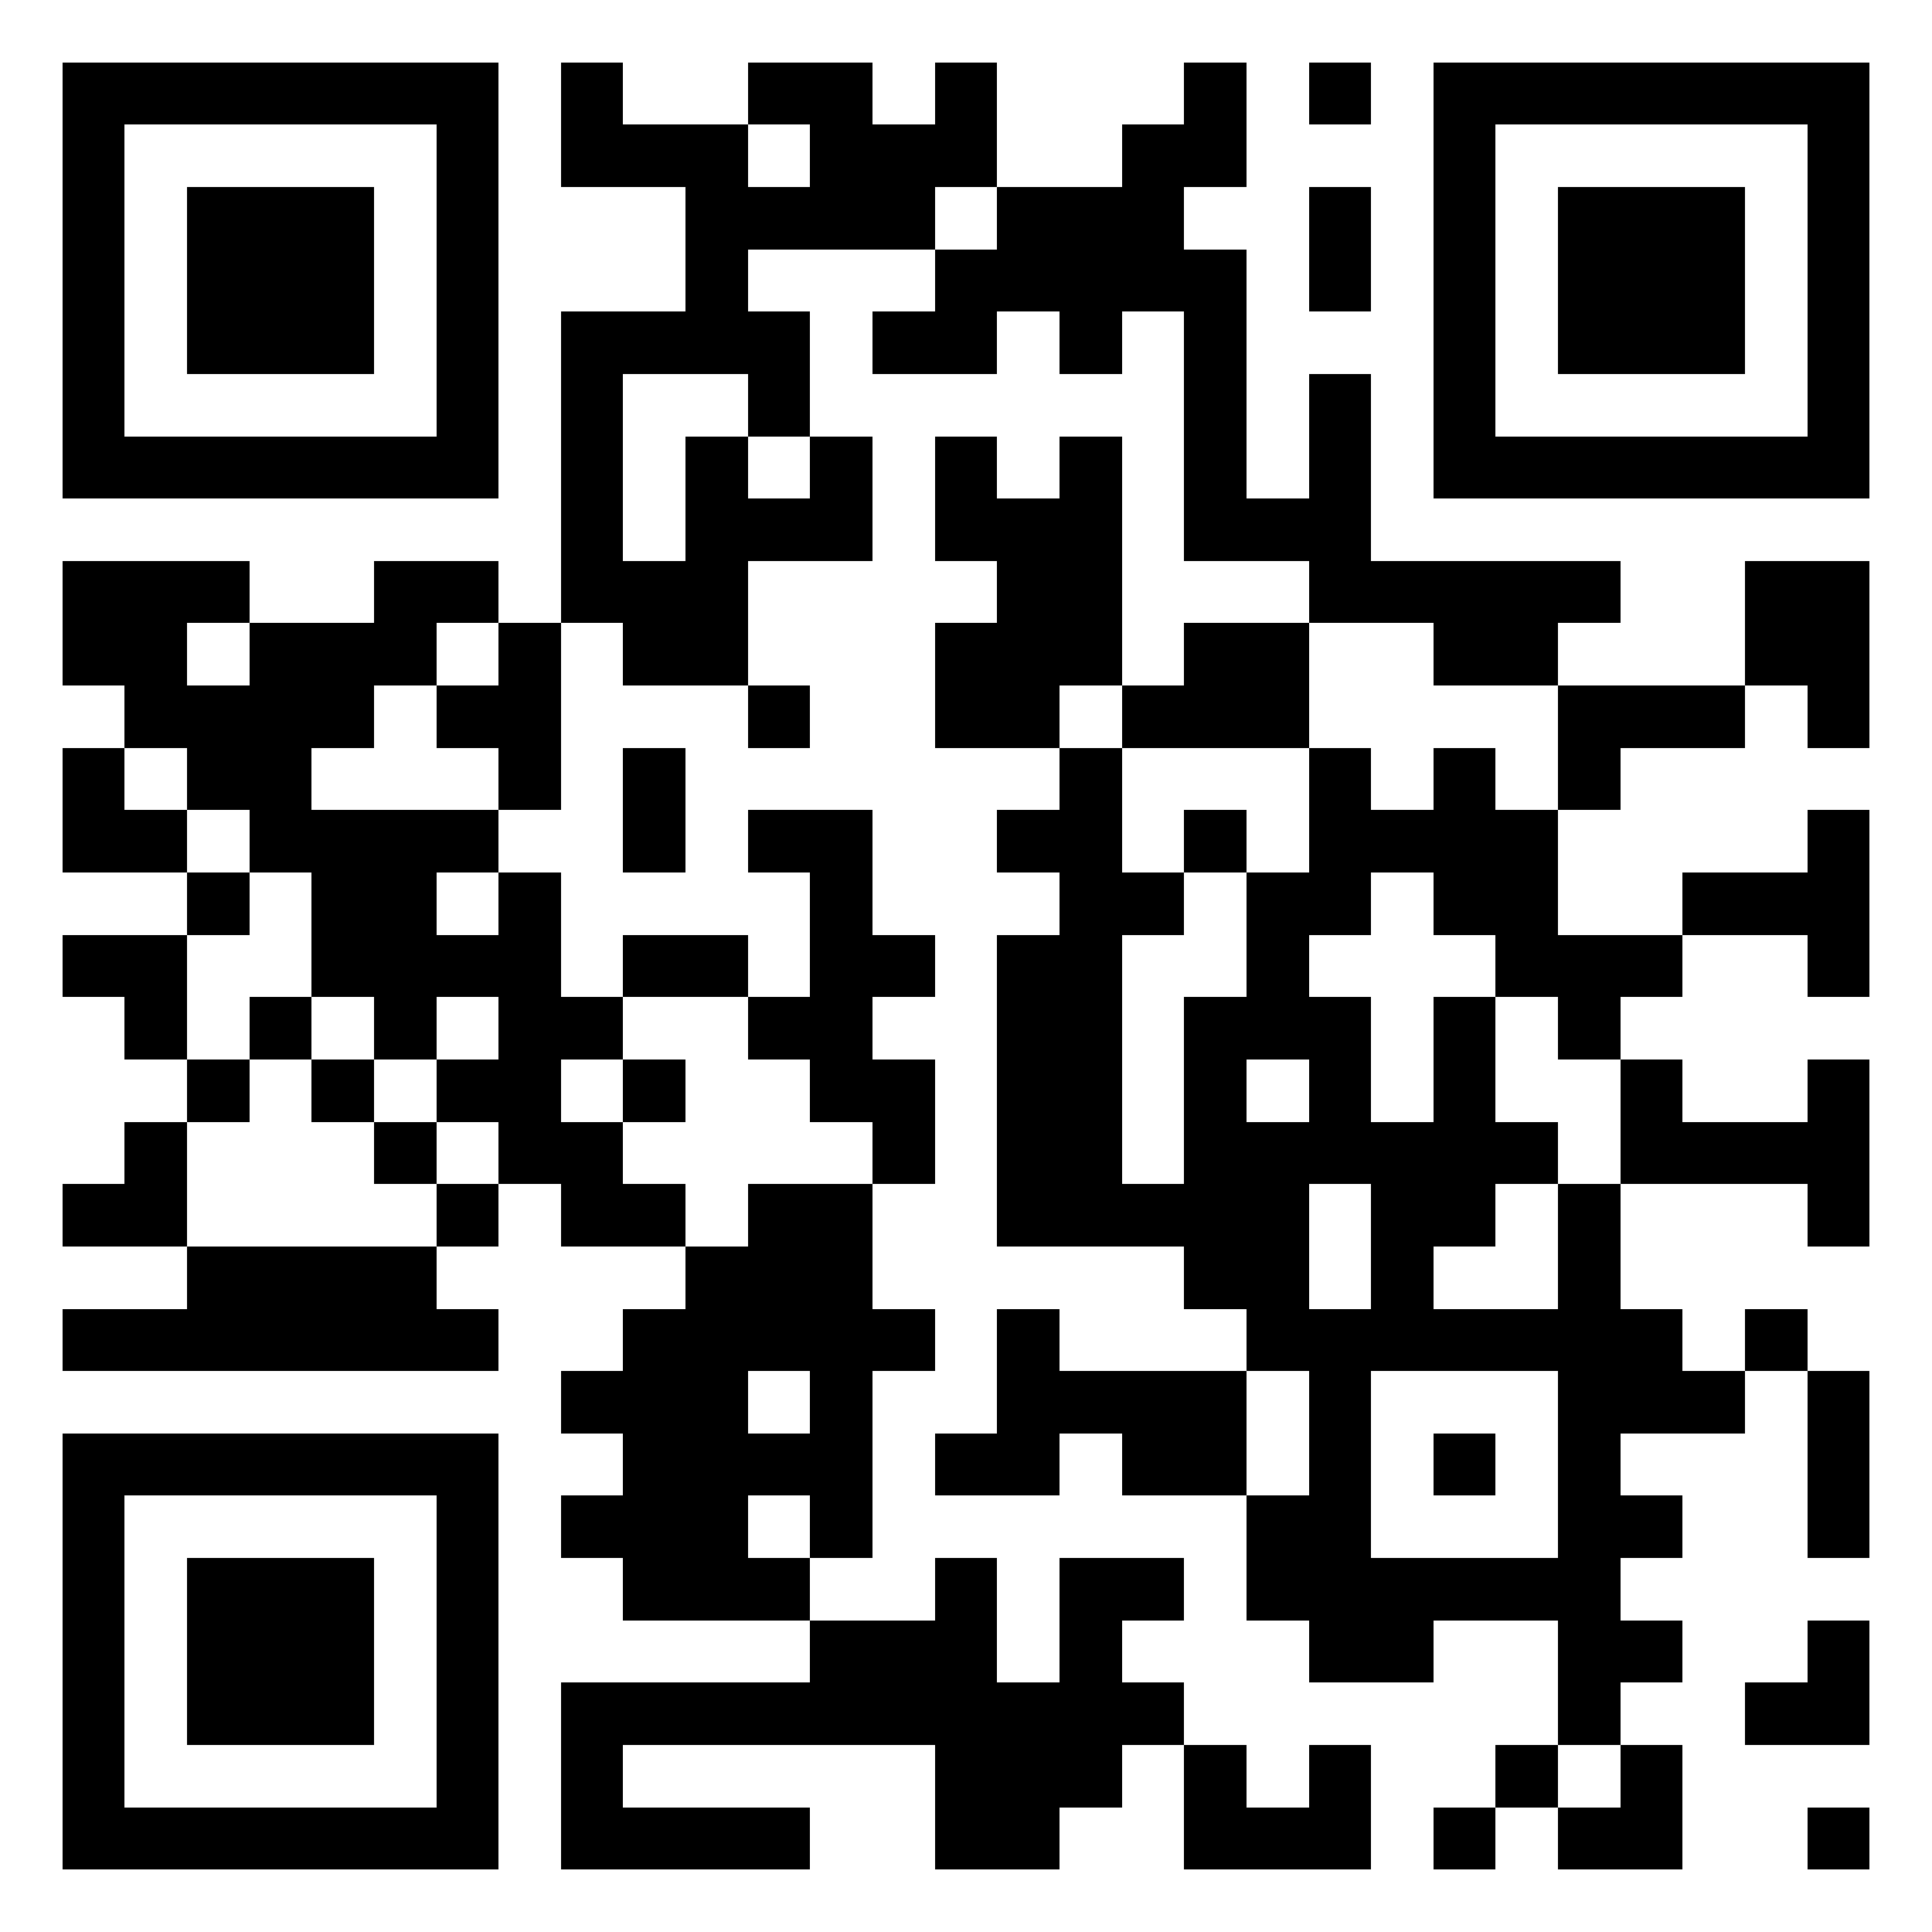 <svg xmlns="http://www.w3.org/2000/svg" xmlns:xlink="http://www.w3.org/1999/xlink" version="1.1" shape-rendering="crispEdges" viewBox="0 0 31 31" ><rect x="0" y="0" height="31" width="31" fill="#FFF"/><rect id="i1" x="1" y="1" height="1" width="7" fill="#000"/><rect id="i0" x="9" y="1" height="2" width="1" fill="#000"/><rect id="i3" x="12" y="1" height="1" width="2" fill="#000"/><use xlink:href="#i0" x="6" y="0"/><use xlink:href="#i0" x="10" y="0"/><rect id="i6" x="21" y="1" height="1" width="1" fill="#000"/><use xlink:href="#i1" x="22" y="0"/><rect id="i2" x="1" y="2" height="6" width="1" fill="#000"/><use xlink:href="#i2" x="6" y="0"/><use xlink:href="#i3" x="-2" y="1"/><rect id="i4" x="13" y="2" height="2" width="2" fill="#000"/><rect id="ia" x="18" y="2" height="3" width="1" fill="#000"/><use xlink:href="#i2" x="22" y="0"/><use xlink:href="#i2" x="28" y="0"/><rect id="i5" x="3" y="3" height="3" width="3" fill="#000"/><use xlink:href="#i3" x="-1" y="2"/><use xlink:href="#i4" x="3" y="1"/><use xlink:href="#i0" x="12" y="2"/><use xlink:href="#i5" x="22" y="0"/><use xlink:href="#i0" x="2" y="3"/><use xlink:href="#i0" x="6" y="3"/><rect id="ic" x="19" y="4" height="5" width="1" fill="#000"/><use xlink:href="#i3" x="-3" y="4"/><use xlink:href="#i0" x="3" y="4"/><use xlink:href="#i6" x="-7" y="4"/><use xlink:href="#i6" x="-4" y="4"/><rect id="i7" x="9" y="6" height="4" width="1" fill="#000"/><use xlink:href="#i7" x="12" y="0"/><rect id="i8" x="2" y="7" height="1" width="5" fill="#000"/><use xlink:href="#i7" x="2" y="1"/><use xlink:href="#i0" x="4" y="6"/><use xlink:href="#i0" x="6" y="6"/><use xlink:href="#i7" x="8" y="1"/><use xlink:href="#i8" x="22" y="0"/><use xlink:href="#i6" x="-9" y="7"/><use xlink:href="#i7" x="7" y="2"/><use xlink:href="#i6" x="-1" y="7"/><rect id="i9" x="1" y="9" height="1" width="3" fill="#000"/><use xlink:href="#i3" x="-6" y="8"/><use xlink:href="#i0" x="1" y="8"/><rect id="ib" x="22" y="9" height="1" width="4" fill="#000"/><use xlink:href="#i4" x="15" y="7"/><use xlink:href="#i3" x="-11" y="9"/><use xlink:href="#i9" x="3" y="1"/><use xlink:href="#ia" x="-10" y="8"/><use xlink:href="#i0" x="6" y="9"/><use xlink:href="#i4" x="6" y="8"/><use xlink:href="#i3" x="11" y="9"/><use xlink:href="#ib" x="-20" y="2"/><use xlink:href="#i6" x="-14" y="10"/><use xlink:href="#i6" x="-9" y="10"/><use xlink:href="#i6" x="-3" y="10"/><use xlink:href="#i9" x="24" y="2"/><use xlink:href="#i6" x="8" y="10"/><use xlink:href="#i0" x="-8" y="11"/><use xlink:href="#i3" x="-9" y="11"/><use xlink:href="#i0" x="1" y="11"/><rect x="17" y="12" height="8" width="1" fill="#000"/><use xlink:href="#ia" x="3" y="10"/><use xlink:href="#ia" x="5" y="10"/><use xlink:href="#i6" x="4" y="11"/><use xlink:href="#i6" x="-19" y="12"/><use xlink:href="#ib" x="-18" y="4"/><use xlink:href="#i3" x="0" y="12"/><use xlink:href="#i6" x="-5" y="12"/><use xlink:href="#i6" x="-2" y="12"/><use xlink:href="#i6" x="1" y="12"/><use xlink:href="#ia" x="6" y="11"/><use xlink:href="#ia" x="11" y="11"/><use xlink:href="#i6" x="-18" y="13"/><use xlink:href="#i4" x="-8" y="12"/><use xlink:href="#ic" x="-11" y="10"/><use xlink:href="#i7" x="4" y="8"/><use xlink:href="#i6" x="-3" y="13"/><use xlink:href="#ia" x="2" y="12"/><use xlink:href="#i3" x="15" y="13"/><use xlink:href="#i3" x="-11" y="14"/><use xlink:href="#i6" x="-14" y="14"/><use xlink:href="#i3" x="-2" y="14"/><use xlink:href="#i6" x="-7" y="14"/><use xlink:href="#ic" x="-3" y="11"/><use xlink:href="#i3" x="13" y="14"/><use xlink:href="#i6" x="-19" y="15"/><use xlink:href="#i6" x="-17" y="15"/><use xlink:href="#i6" x="-15" y="15"/><use xlink:href="#i6" x="-12" y="15"/><use xlink:href="#i6" x="-9" y="15"/><use xlink:href="#ic" x="0" y="12"/><use xlink:href="#ia" x="3" y="14"/><use xlink:href="#i7" x="14" y="10"/><use xlink:href="#i6" x="4" y="15"/><use xlink:href="#i6" x="-18" y="16"/><use xlink:href="#i6" x="-16" y="16"/><use xlink:href="#i6" x="-14" y="16"/><use xlink:href="#i6" x="-11" y="16"/><use xlink:href="#i0" x="5" y="16"/><use xlink:href="#i0" x="17" y="16"/><use xlink:href="#ia" x="11" y="15"/><use xlink:href="#i0" x="-7" y="17"/><use xlink:href="#i6" x="-15" y="17"/><use xlink:href="#i0" x="0" y="17"/><use xlink:href="#i7" x="11" y="12"/><use xlink:href="#i7" x="13" y="12"/><use xlink:href="#i6" x="3" y="17"/><use xlink:href="#i3" x="15" y="17"/><use xlink:href="#i6" x="-20" y="18"/><use xlink:href="#i6" x="-14" y="18"/><use xlink:href="#i6" x="-11" y="18"/><rect x="12" y="19" height="3" width="2" fill="#000"/><use xlink:href="#i6" x="-3" y="18"/><rect x="25" y="19" height="9" width="1" fill="#000"/><rect x="3" y="20" height="2" width="4" fill="#000"/><use xlink:href="#i2" x="10" y="18"/><use xlink:href="#i3" x="-11" y="20"/><use xlink:href="#i6" x="-14" y="20"/><use xlink:href="#ic" x="-9" y="17"/><use xlink:href="#i6" x="-7" y="20"/><use xlink:href="#ia" x="-2" y="19"/><use xlink:href="#i2" x="20" y="19"/><use xlink:href="#i3" x="11" y="20"/><use xlink:href="#i0" x="17" y="20"/><use xlink:href="#i6" x="7" y="20"/><use xlink:href="#i6" x="-12" y="21"/><use xlink:href="#ia" x="-5" y="20"/><use xlink:href="#i9" x="16" y="13"/><use xlink:href="#i6" x="6" y="21"/><use xlink:href="#ia" x="11" y="20"/><use xlink:href="#i1" x="0" y="22"/><use xlink:href="#i6" x="-9" y="22"/><use xlink:href="#i6" x="-6" y="22"/><use xlink:href="#i3" x="6" y="22"/><use xlink:href="#i6" x="2" y="22"/><use xlink:href="#i2" x="0" y="22"/><use xlink:href="#i2" x="6" y="22"/><use xlink:href="#i6" x="-12" y="23"/><use xlink:href="#i0" x="11" y="23"/><use xlink:href="#i6" x="5" y="23"/><use xlink:href="#i5" x="0" y="22"/><use xlink:href="#i6" x="-9" y="24"/><use xlink:href="#ic" x="-4" y="21"/><use xlink:href="#i3" x="5" y="24"/><use xlink:href="#i9" x="21" y="16"/><use xlink:href="#i4" x="0" y="24"/><use xlink:href="#ia" x="-1" y="24"/><use xlink:href="#i6" x="1" y="25"/><use xlink:href="#i6" x="5" y="25"/><use xlink:href="#i0" x="20" y="25"/><use xlink:href="#ib" x="-13" y="18"/><use xlink:href="#ia" x="-2" y="25"/><use xlink:href="#i6" x="-3" y="26"/><use xlink:href="#i6" x="7" y="26"/><use xlink:href="#i0" x="0" y="27"/><use xlink:href="#i0" x="10" y="27"/><use xlink:href="#i0" x="12" y="27"/><use xlink:href="#i6" x="3" y="27"/><use xlink:href="#i0" x="17" y="27"/><use xlink:href="#i8" x="0" y="22"/><use xlink:href="#i9" x="9" y="20"/><use xlink:href="#i6" x="-1" y="28"/><use xlink:href="#i6" x="2" y="28"/><use xlink:href="#i6" x="4" y="28"/><use xlink:href="#i6" x="8" y="28"/></svg>